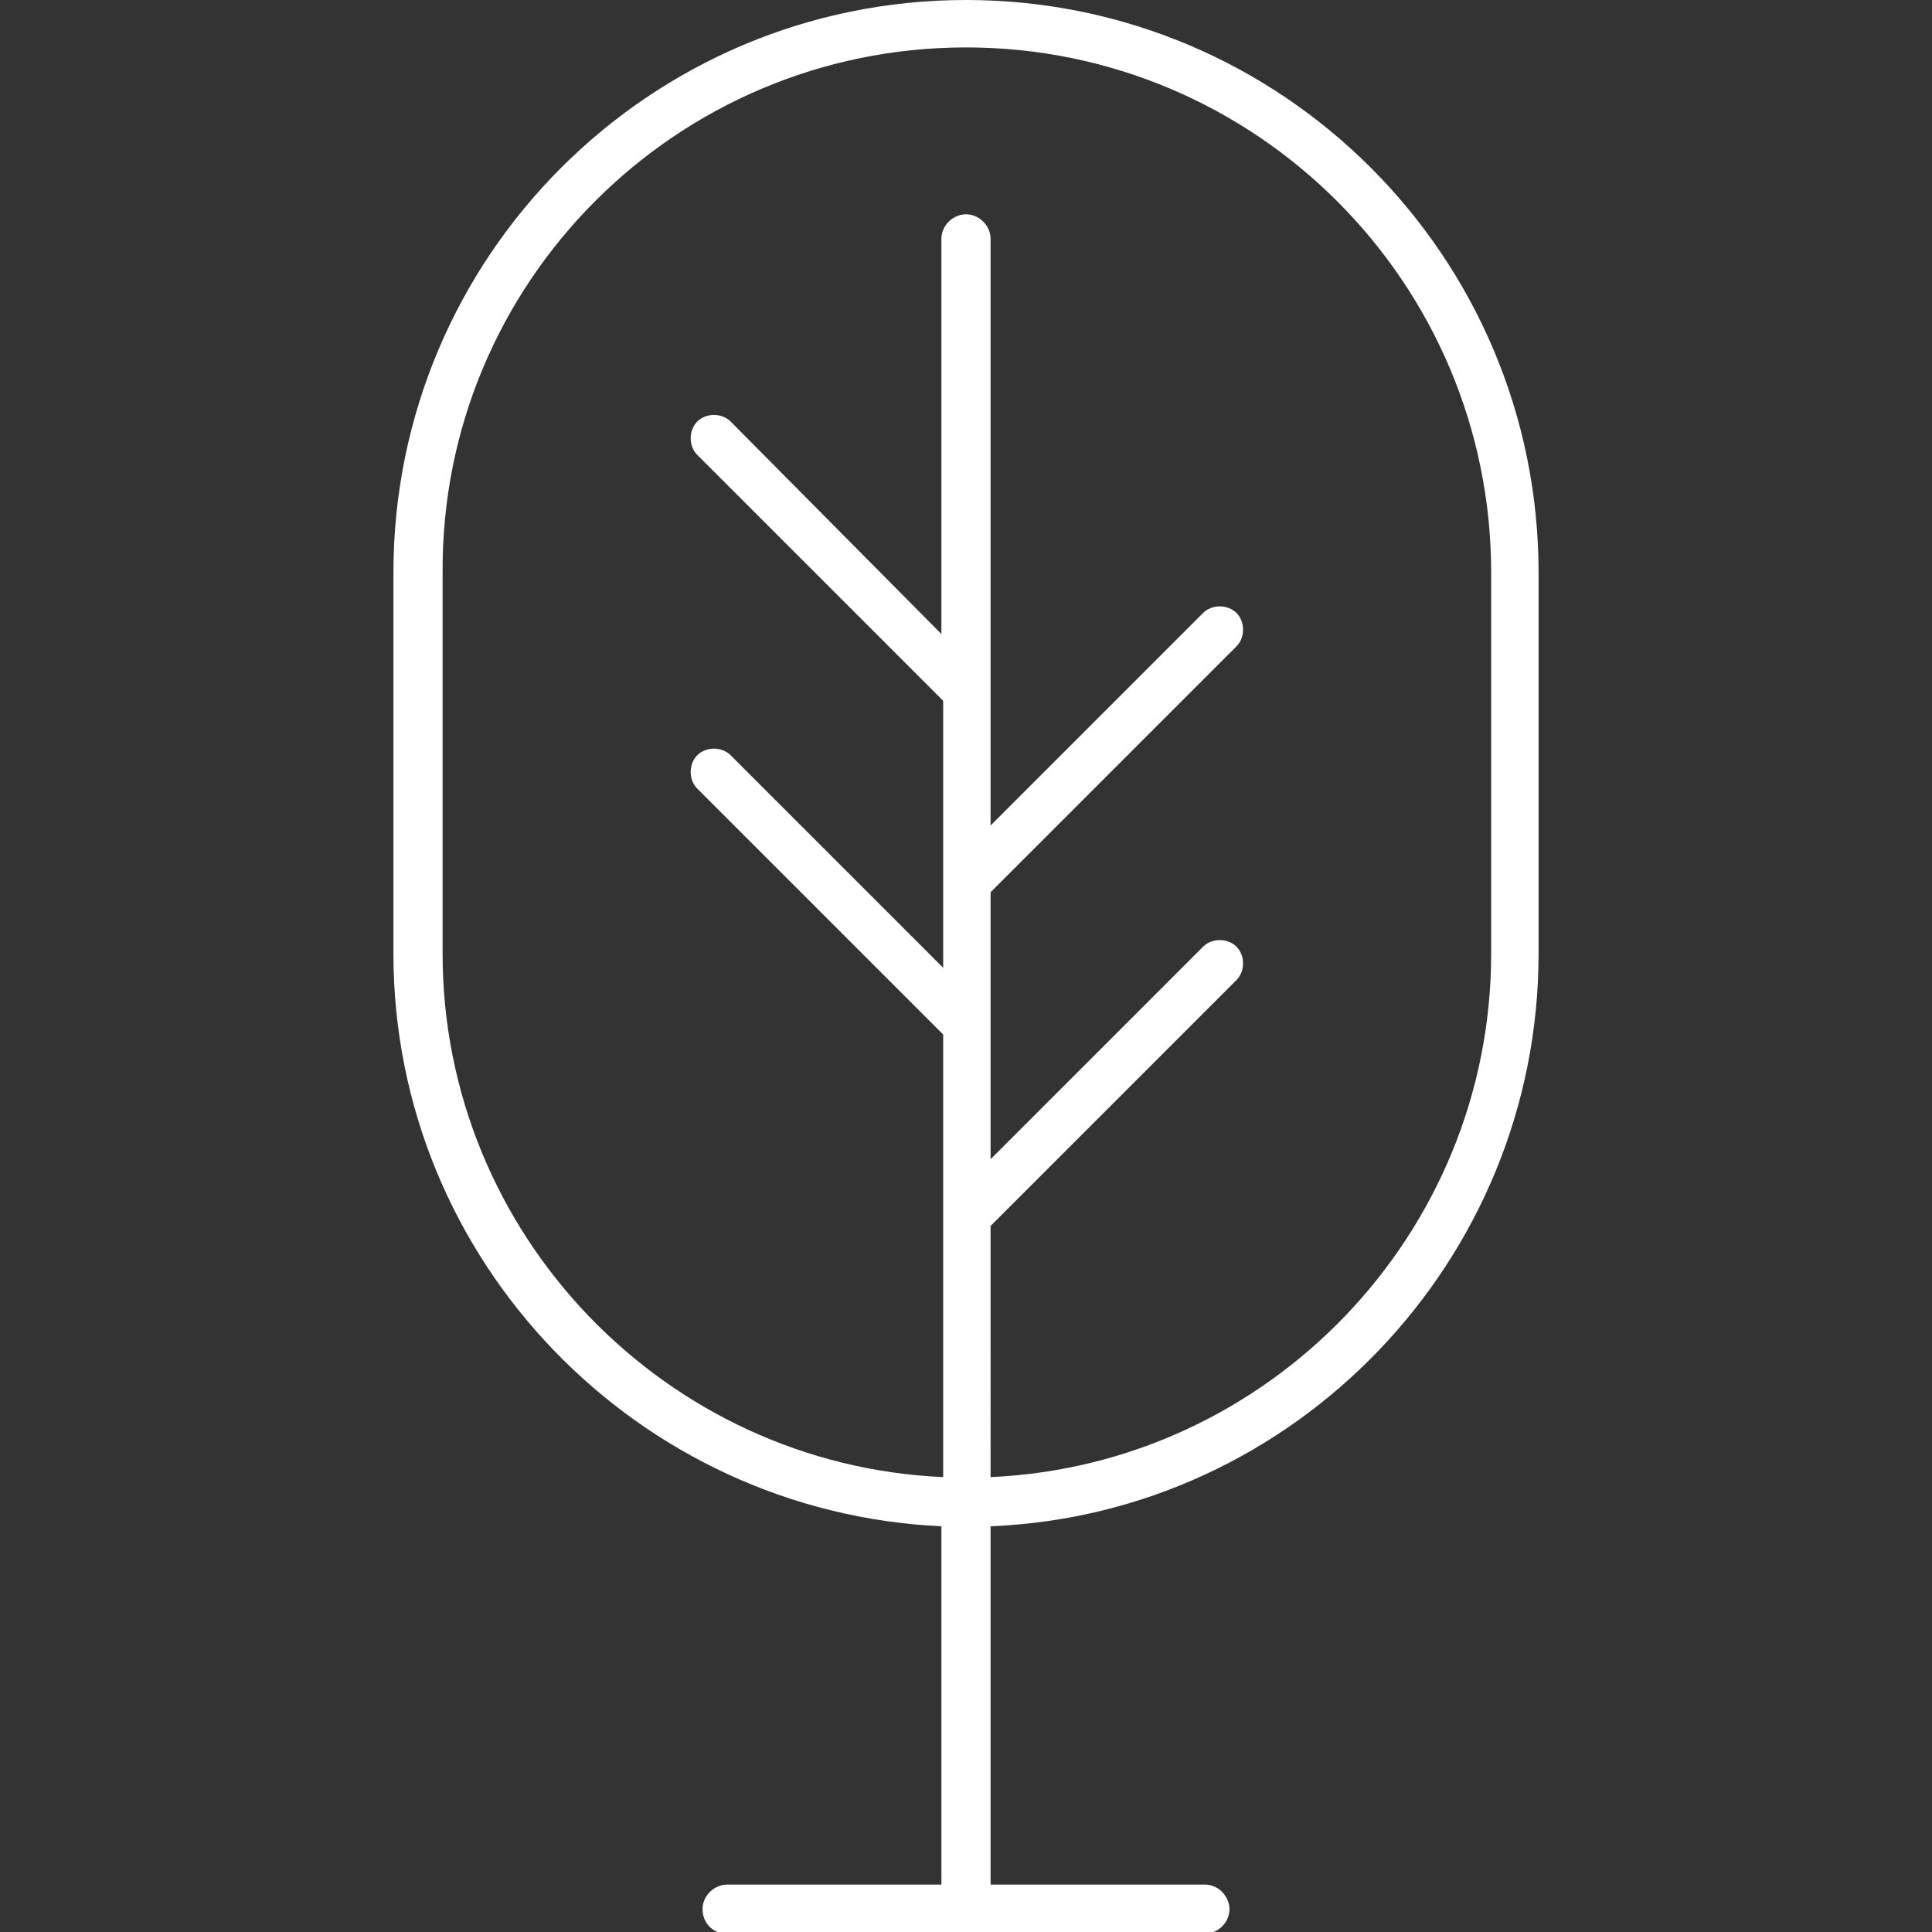 <?xml version="1.0" encoding="utf-8"?>
<!-- Generator: Adobe Illustrator 22.0.1, SVG Export Plug-In . SVG Version: 6.00 Build 0)  -->
<svg version="1.1" id="Camada_1" xmlns="http://www.w3.org/2000/svg" xmlns:xlink="http://www.w3.org/1999/xlink" x="0px" y="0px"
	 viewBox="0 0 110 110" style="enable-background:new 0 0 110 110;" xml:space="preserve">
<rect x="0" y="0" width="110" height="110" fill="#333333" stroke="none"/>
<style type="text/css">
	.st0{fill:#FFFFFF;}
</style>
<path id="Tree_Line_Icon_6" class="st0" d="M87.6,54.3V32.6C87.6,14.6,73,0,55,0S22.4,14.6,22.4,32.6v21.7
	c0,17.5,13.9,31.8,31.2,32.6v20.4H41.4c-0.7,0-1.4,0.6-1.4,1.4c0,0.8,0.6,1.4,1.4,1.4h27.2c0.7,0,1.4-0.6,1.4-1.4
	c0-0.7-0.6-1.4-1.4-1.4H56.4V86.9C73.7,86.2,87.6,71.8,87.6,54.3z M55,12.2c-0.7,0-1.4,0.6-1.4,1.4v22.5L41.6,24
	c-0.5-0.5-1.4-0.5-1.9,0c-0.5,0.5-0.5,1.4,0,1.9l14,14v10.3v0v4.9L41.6,43c-0.5-0.5-1.4-0.5-1.9,0c-0.5,0.5-0.5,1.4,0,1.9l14,14
	v10.3v0v14.9c-15.8-0.7-28.5-13.8-28.5-29.8V32.6C25.1,16.1,38.5,2.7,55,2.7s29.9,13.4,29.9,29.9v21.7c0,16-12.7,29.1-28.5,29.8
	V69.8l14-14c0.5-0.5,0.5-1.4,0-1.9c-0.5-0.5-1.4-0.5-1.9,0L56.4,66v-7.6v0v-7.6l14-14c0.5-0.5,0.5-1.4,0-1.9c-0.5-0.5-1.4-0.5-1.9,0
	L56.4,47v-7.6v0V13.6C56.4,12.8,55.7,12.2,55,12.2z"/>
</svg>
